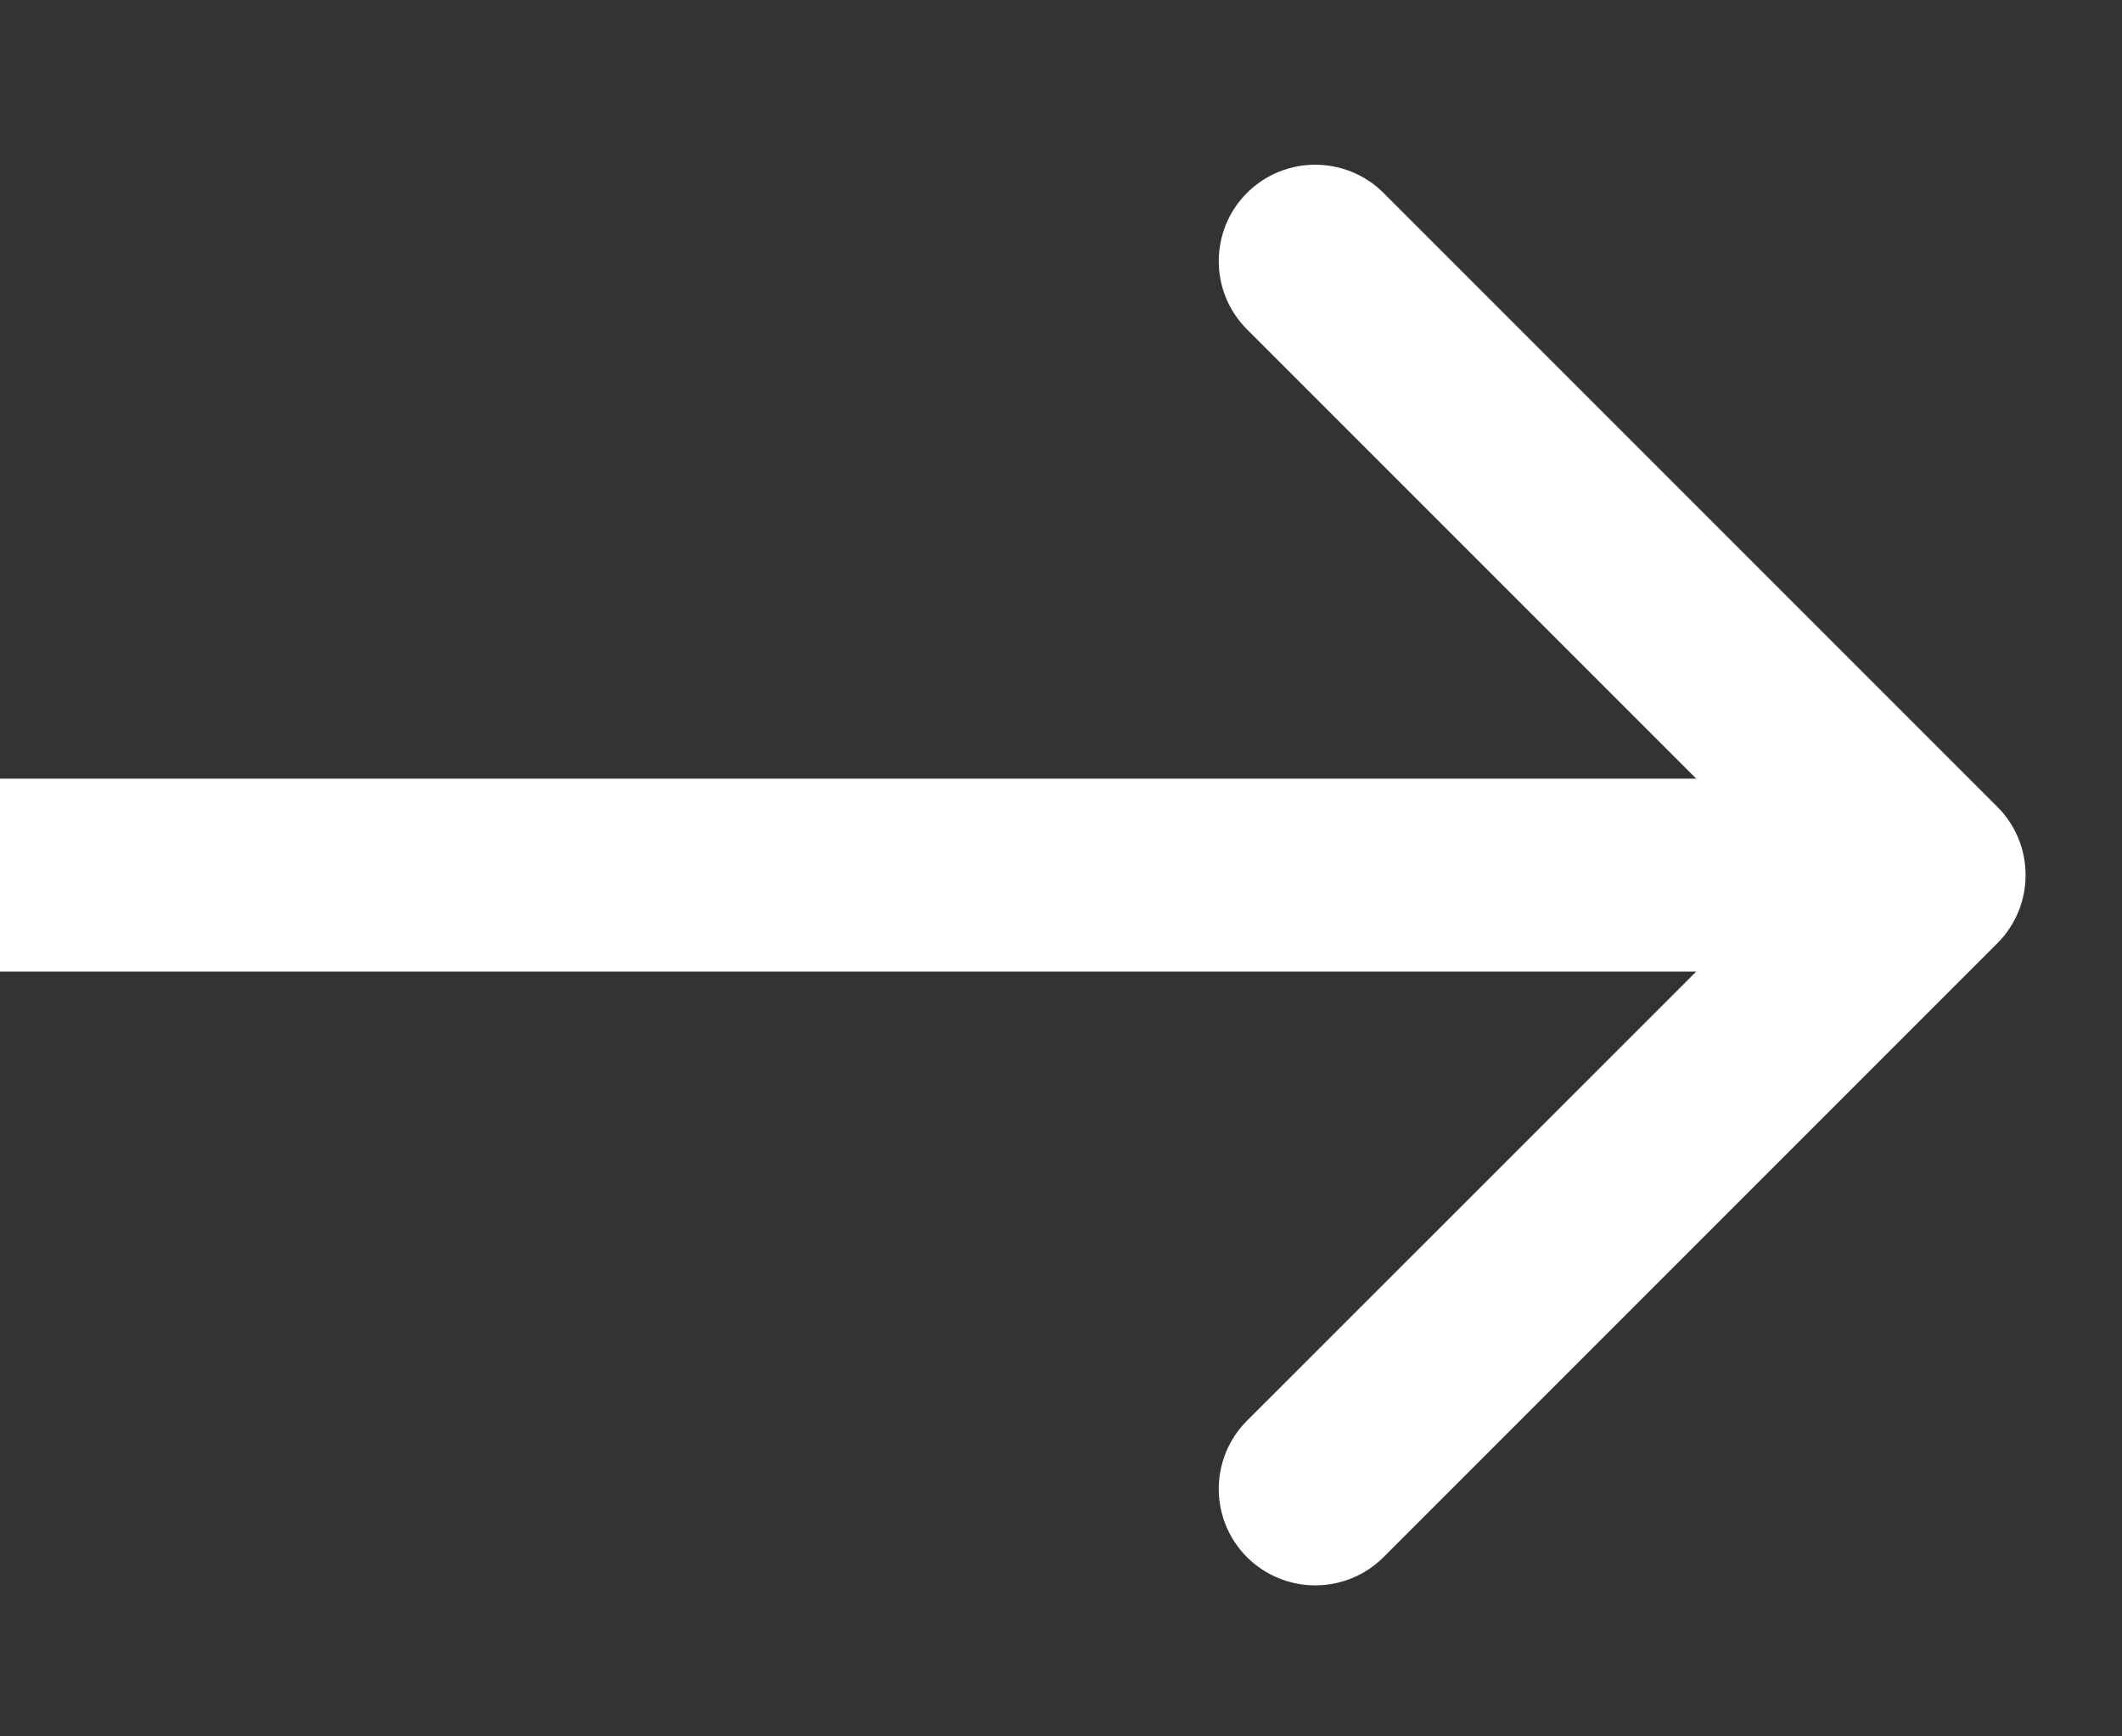 <svg width="11" height="9" viewBox="0 0 11 9" fill="none" xmlns="http://www.w3.org/2000/svg">
<rect x="0" y="0" width="11" height="9" fill="#333333" stroke="none"/>
<path d="M10.354 4.889C10.549 4.694 10.549 4.377 10.354 4.182L7.172 1C6.976 0.805 6.66 0.805 6.464 1C6.269 1.195 6.269 1.512 6.464 1.707L9.293 4.536L6.464 7.364C6.269 7.559 6.269 7.876 6.464 8.071C6.66 8.266 6.976 8.266 7.172 8.071L10.354 4.889ZM0 5.036L10 5.036V4.036L0 4.036L0 5.036Z" fill="white"/>
</svg>
